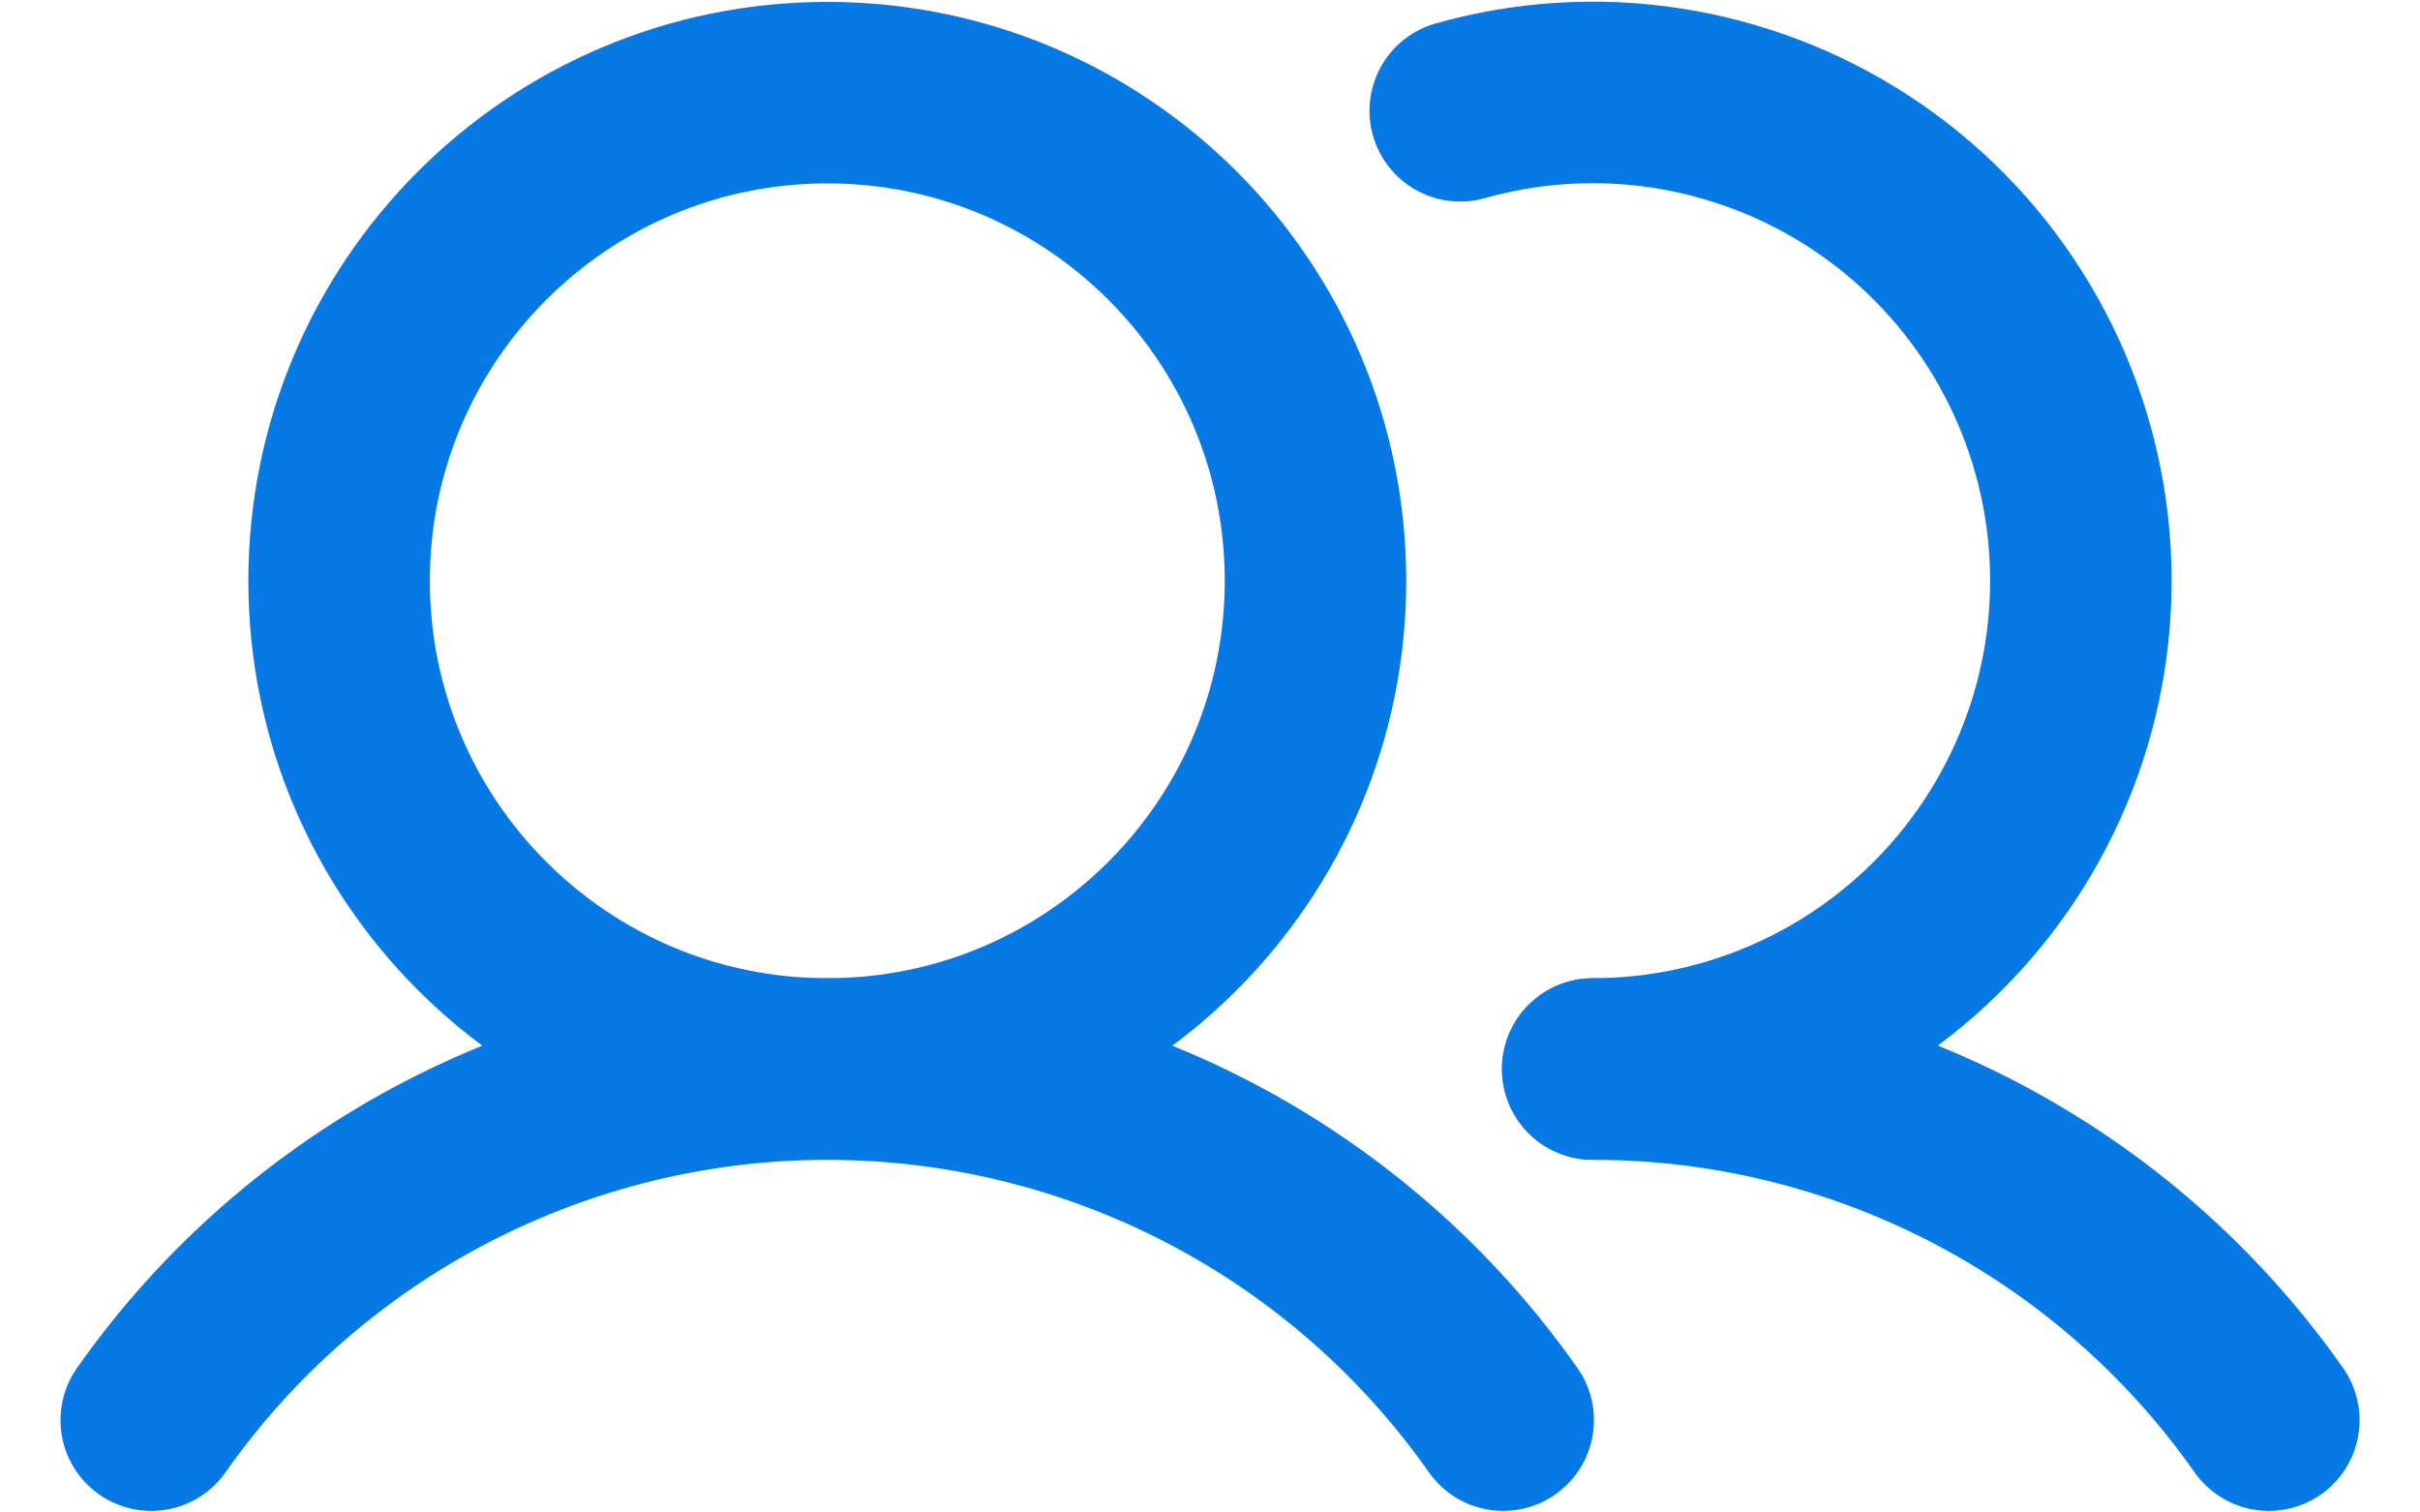 <?xml version="1.0" encoding="UTF-8"?> <svg xmlns="http://www.w3.org/2000/svg" width="32" height="20" viewBox="0 0 32 20" fill="none"><g id="Group 1309"><path id="Vector" d="M10.94 14.135C14.505 14.135 17.395 11.245 17.395 7.68C17.395 4.115 14.505 1.225 10.94 1.225C7.375 1.225 4.484 4.115 4.484 7.68C4.484 11.245 7.375 14.135 10.94 14.135Z" stroke="#0779E4" stroke-width="2.4" stroke-linecap="round" stroke-linejoin="round"></path><path id="Vector_2" d="M19.309 1.465C20.197 1.214 21.128 1.157 22.039 1.297C22.951 1.438 23.822 1.771 24.594 2.276C25.366 2.781 26.021 3.446 26.514 4.225C27.008 5.005 27.328 5.881 27.455 6.795C27.581 7.708 27.51 8.639 27.247 9.523C26.983 10.407 26.533 11.224 25.927 11.92C25.322 12.615 24.573 13.173 23.734 13.555C22.894 13.937 21.983 14.135 21.06 14.135" stroke="#0779E4" stroke-width="2.4" stroke-linecap="round" stroke-linejoin="round"></path><path id="Vector_3" d="M2 18.779C3.008 17.345 4.347 16.175 5.902 15.367C7.458 14.559 9.185 14.137 10.938 14.137C12.691 14.137 14.419 14.558 15.975 15.366C17.53 16.174 18.869 17.345 19.877 18.779" stroke="#0779E4" stroke-width="2.4" stroke-linecap="round" stroke-linejoin="round"></path><path id="Vector_4" d="M21.062 14.137C22.816 14.135 24.543 14.557 26.099 15.365C27.655 16.173 28.993 17.344 30.001 18.779" stroke="#0779E4" stroke-width="2.4" stroke-linecap="round" stroke-linejoin="round"></path></g></svg> 